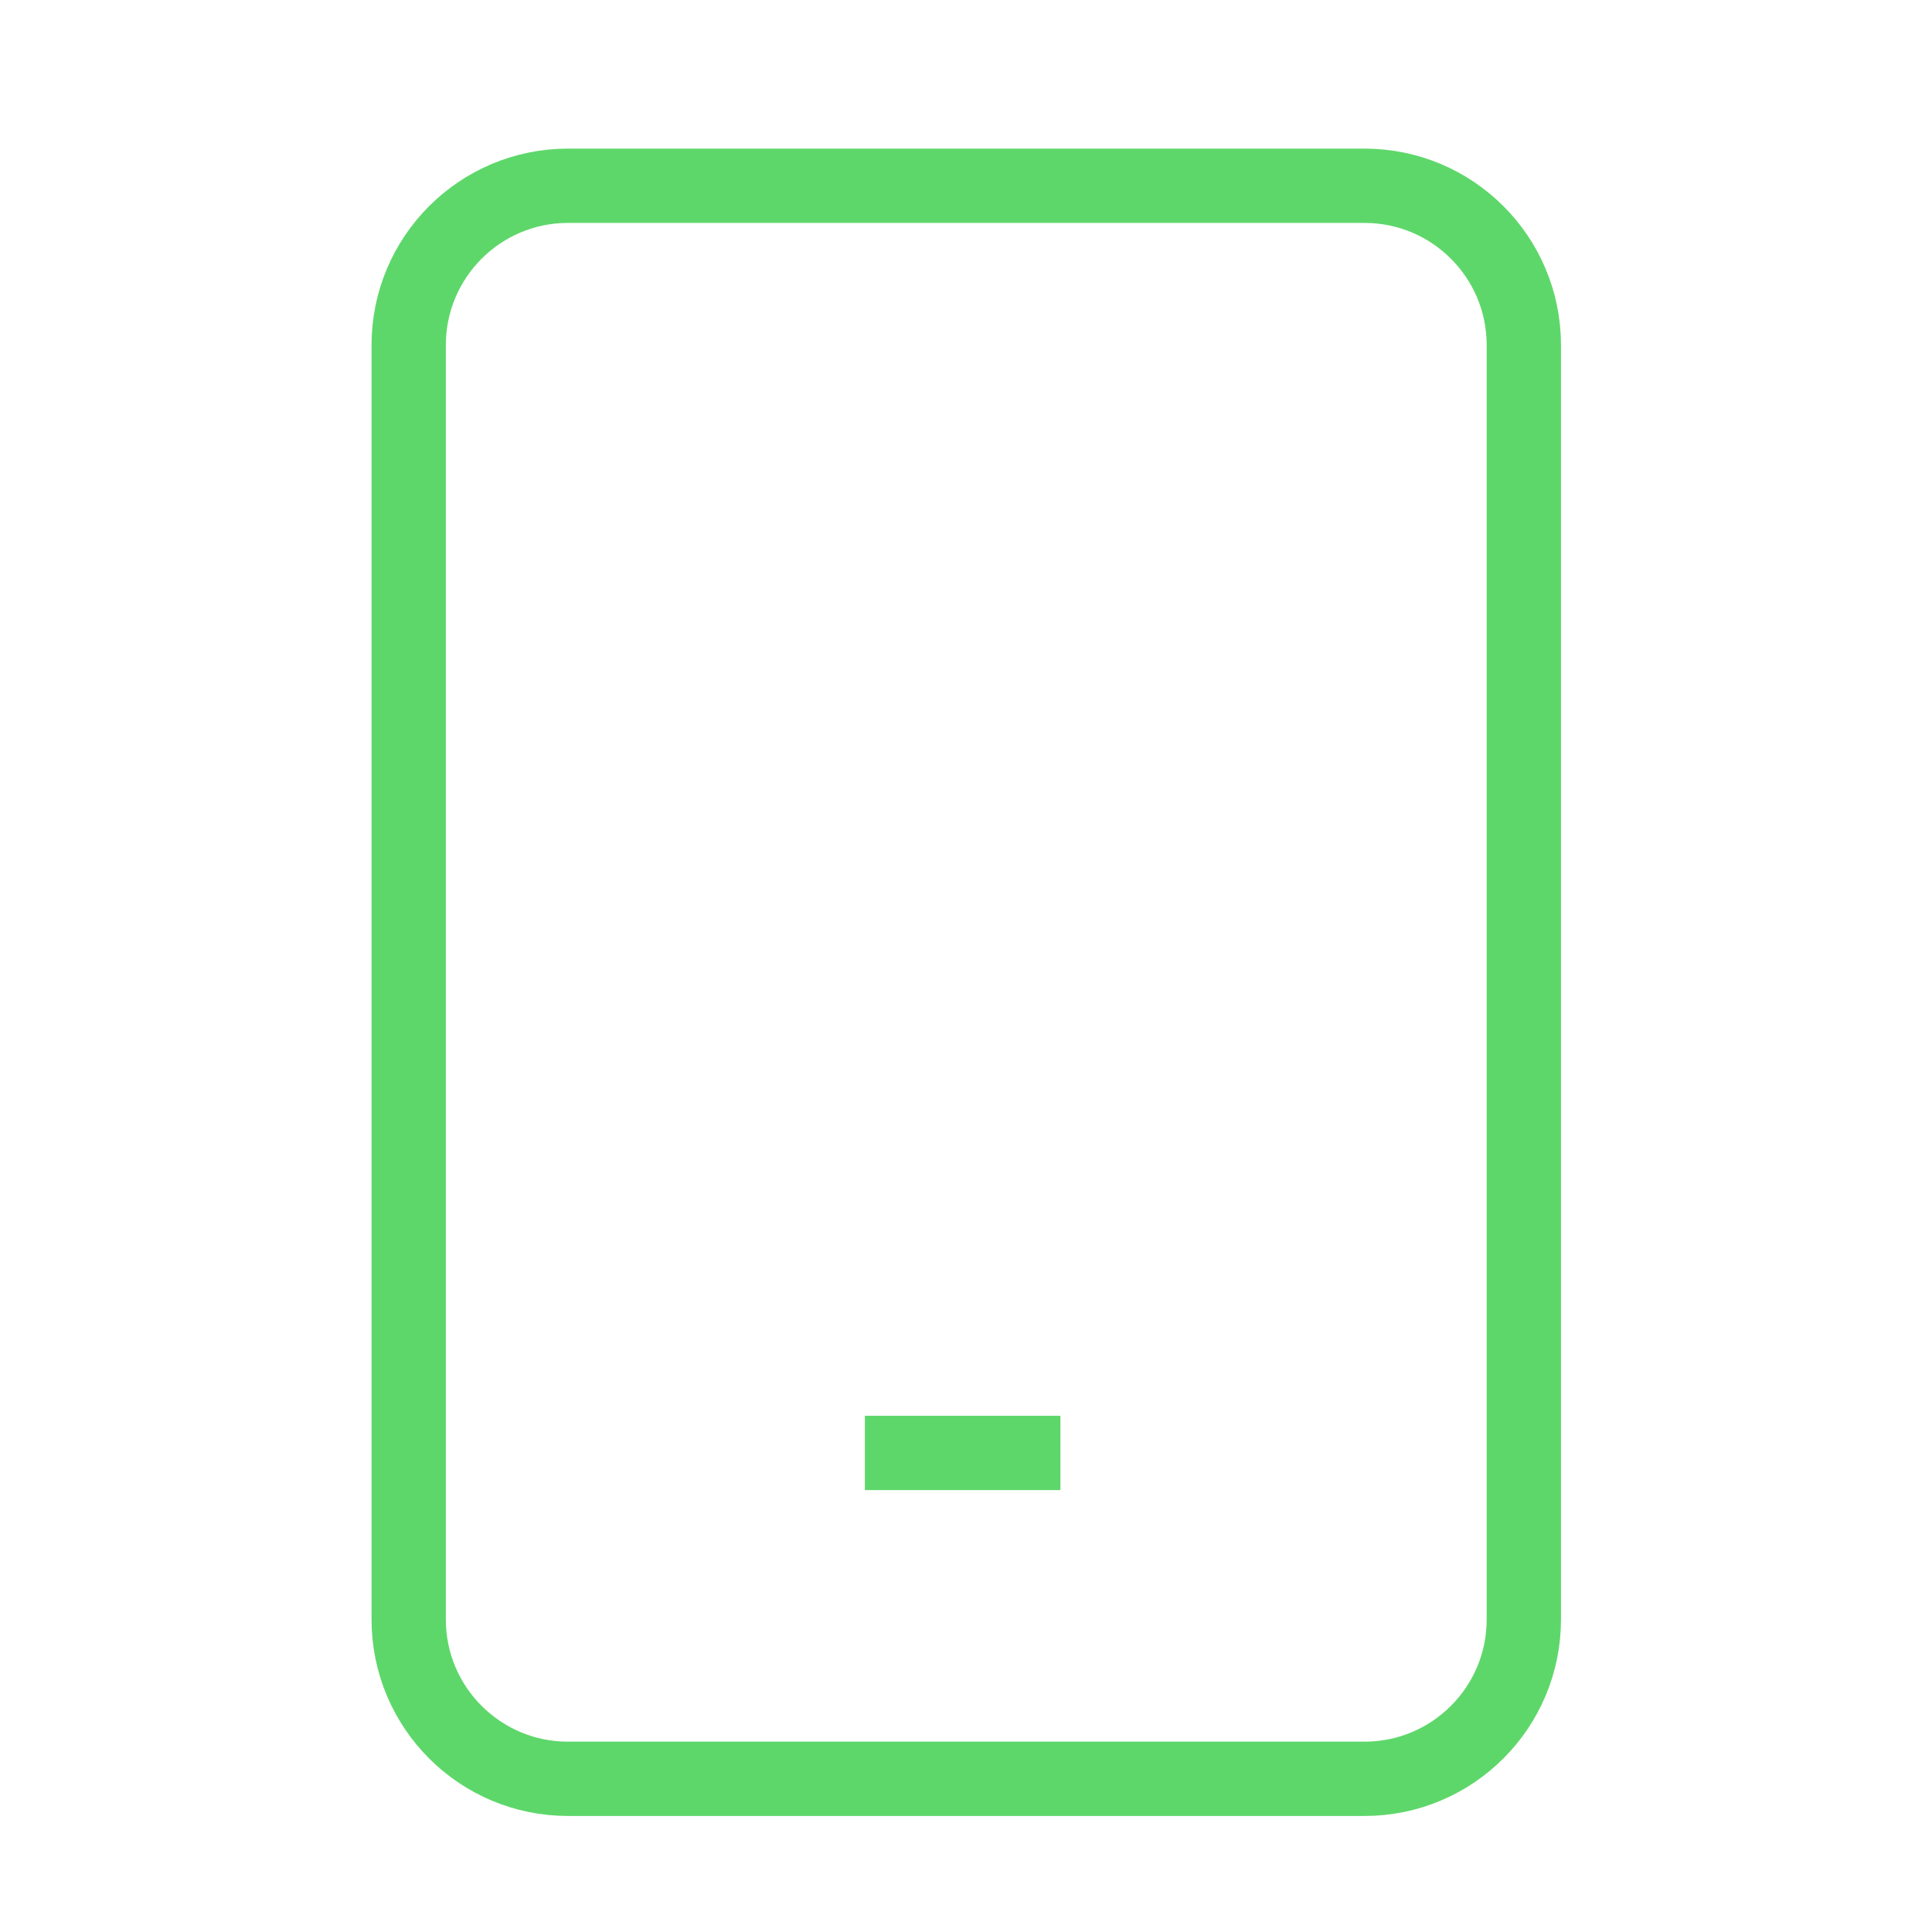 <?xml version="1.0" encoding="UTF-8"?> <svg xmlns="http://www.w3.org/2000/svg" width="52" height="52" viewBox="0 0 52 52" fill="none"> <path d="M36.726 5H15.288C12.92 5 11 6.92 11 9.288V43.589C11 45.957 12.92 47.877 15.288 47.877H36.726C39.094 47.877 41.014 45.957 41.014 43.589V9.288C41.014 6.92 39.094 5 36.726 5Z" stroke="#5ED76A" stroke-width="2"></path> <path d="M23.279 39.106H28.541" stroke="#5ED76A" stroke-width="2"></path> </svg> 